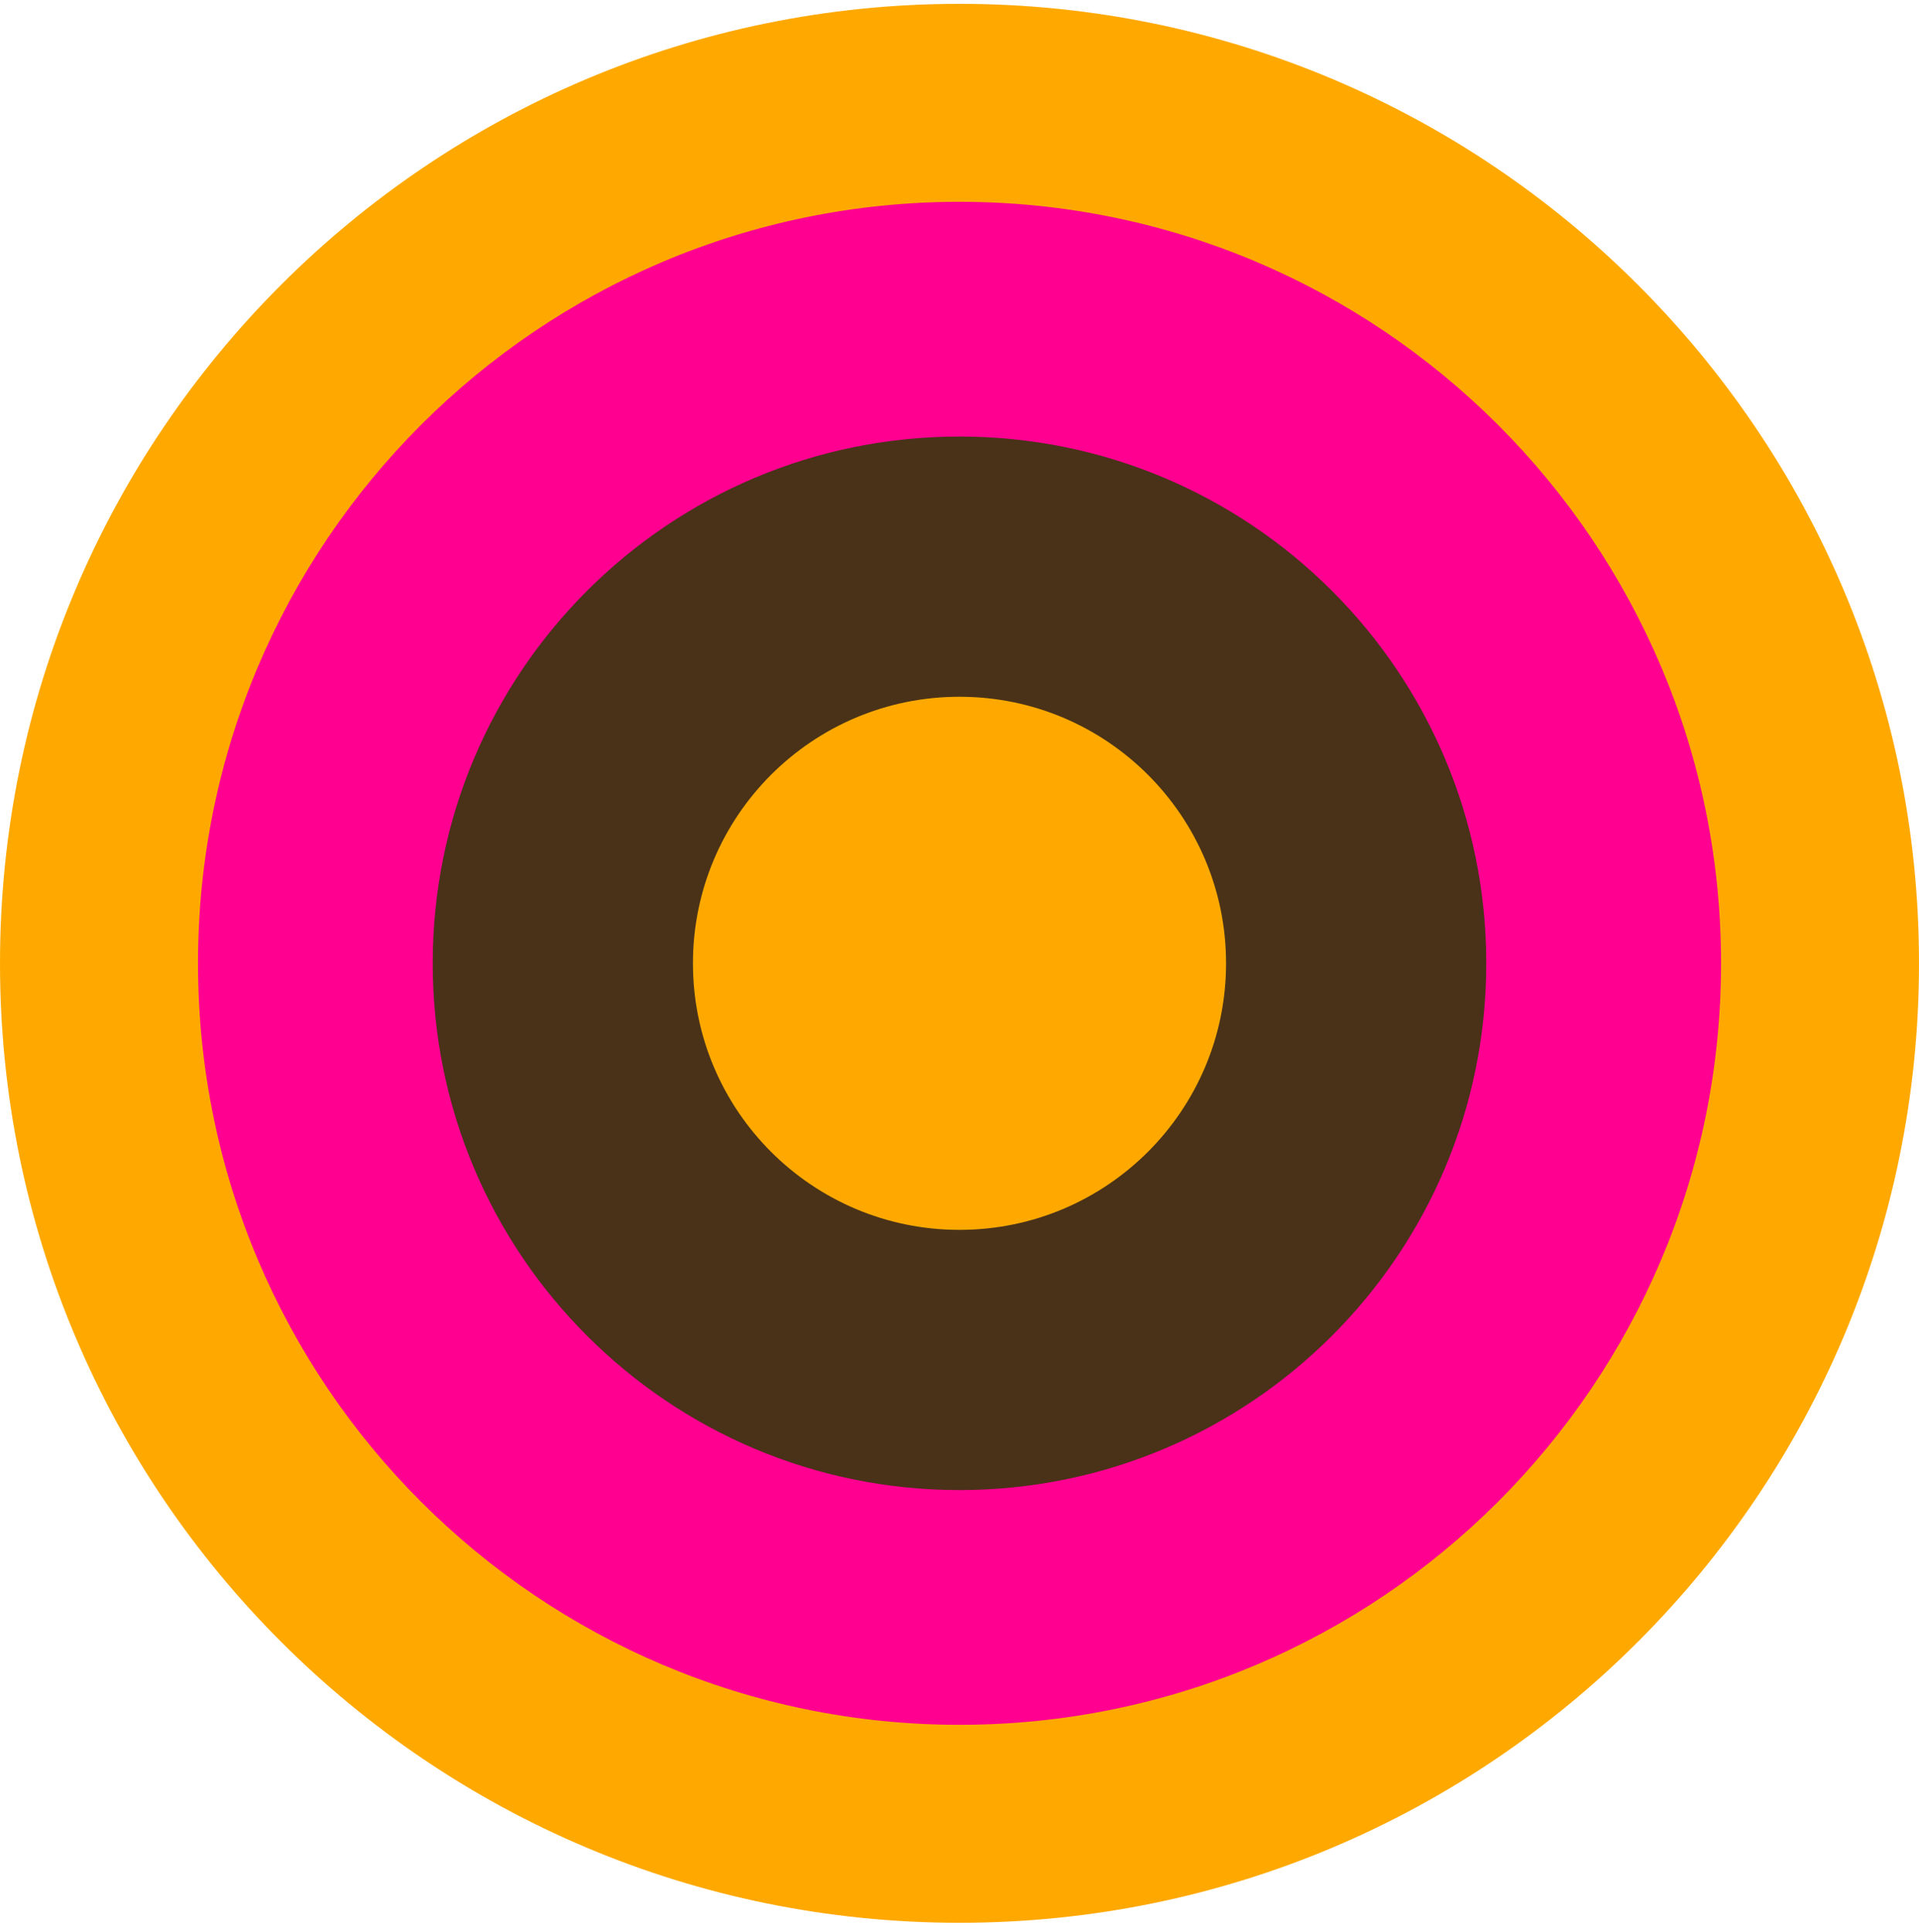 <svg xmlns="http://www.w3.org/2000/svg" width="150" height="151" viewBox="0 0 150 151" fill="none"><path d="M75 150.3C116.421 150.3 150 116.721 150 75.3C150 33.879 116.421 0.3 75 0.3C33.579 0.3 0 33.879 0 75.3C0 116.721 33.579 150.3 75 150.3Z" fill="#FFA900"></path><path d="M75.002 134.825C107.876 134.825 134.527 108.175 134.527 75.3C134.527 42.425 107.876 15.775 75.002 15.775C42.127 15.775 15.477 42.425 15.477 75.3C15.477 108.175 42.127 134.825 75.002 134.825Z" fill="#FF0091"></path><path d="M74.999 116.475C97.74 116.475 116.174 98.04 116.174 75.3C116.174 52.559 97.74 34.125 74.999 34.125C52.259 34.125 33.824 52.559 33.824 75.3C33.824 98.04 52.259 116.475 74.999 116.475Z" fill="#493218"></path><path d="M75 96.136C86.508 96.136 95.836 86.807 95.836 75.3C95.836 63.792 86.508 54.464 75 54.464C63.493 54.464 54.164 63.792 54.164 75.3C54.164 86.807 63.493 96.136 75 96.136Z" fill="#FFA900"></path></svg>